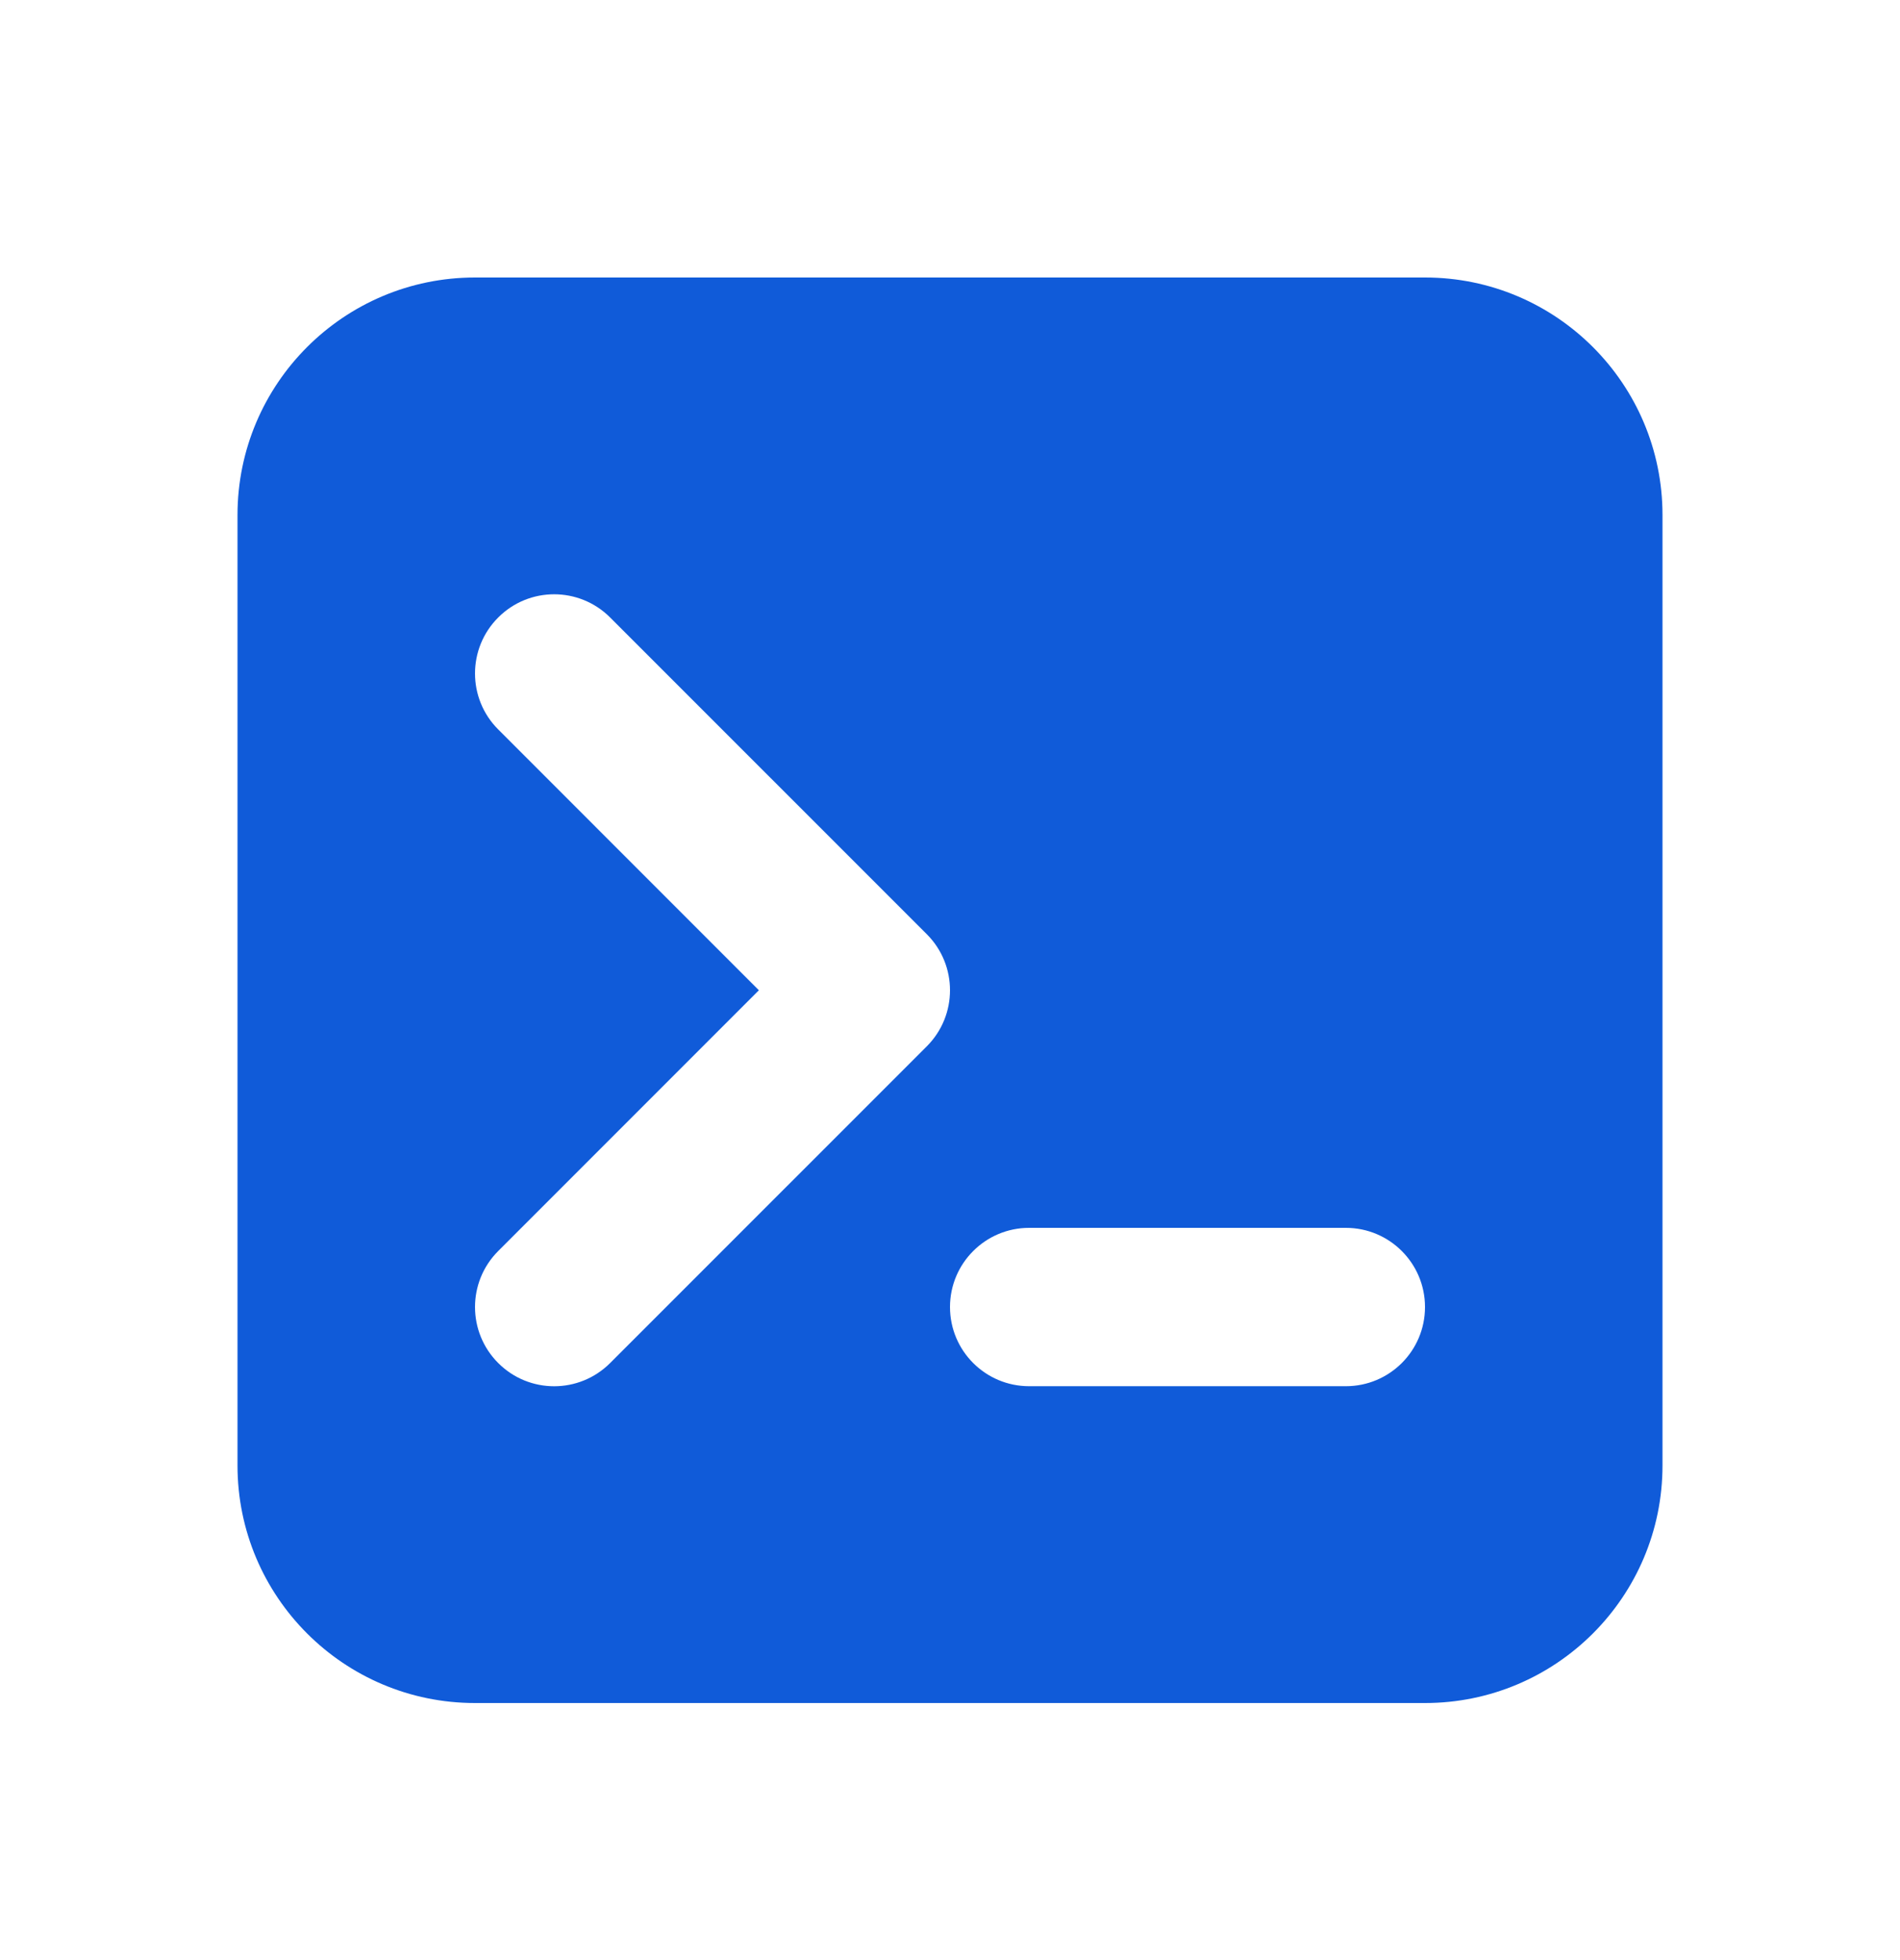 <svg width="32" height="33" viewBox="0 0 32 33" fill="none" xmlns="http://www.w3.org/2000/svg">
<path fill-rule="evenodd" clip-rule="evenodd" d="M8 4.672H24C26.209 4.672 28 6.463 28 8.672V24.672C28 26.881 26.209 28.672 24 28.672H8C5.791 28.672 4 26.881 4 24.672V8.672C4 6.463 5.791 4.672 8 4.672ZM10.276 10.396C9.755 9.875 8.911 9.875 8.391 10.396C7.87 10.916 7.87 11.761 8.391 12.281L12.781 16.672L8.391 21.062C7.87 21.583 7.87 22.427 8.391 22.948C8.911 23.469 9.755 23.469 10.276 22.948L15.61 17.615C16.13 17.094 16.13 16.25 15.61 15.729L10.276 10.396ZM17.333 20.672C16.597 20.672 16 21.269 16 22.005C16 22.742 16.597 23.338 17.333 23.338H22.667C23.403 23.338 24 22.742 24 22.005C24 21.269 23.403 20.672 22.667 20.672H17.333Z" fill="#105BD9"/>
</svg>
